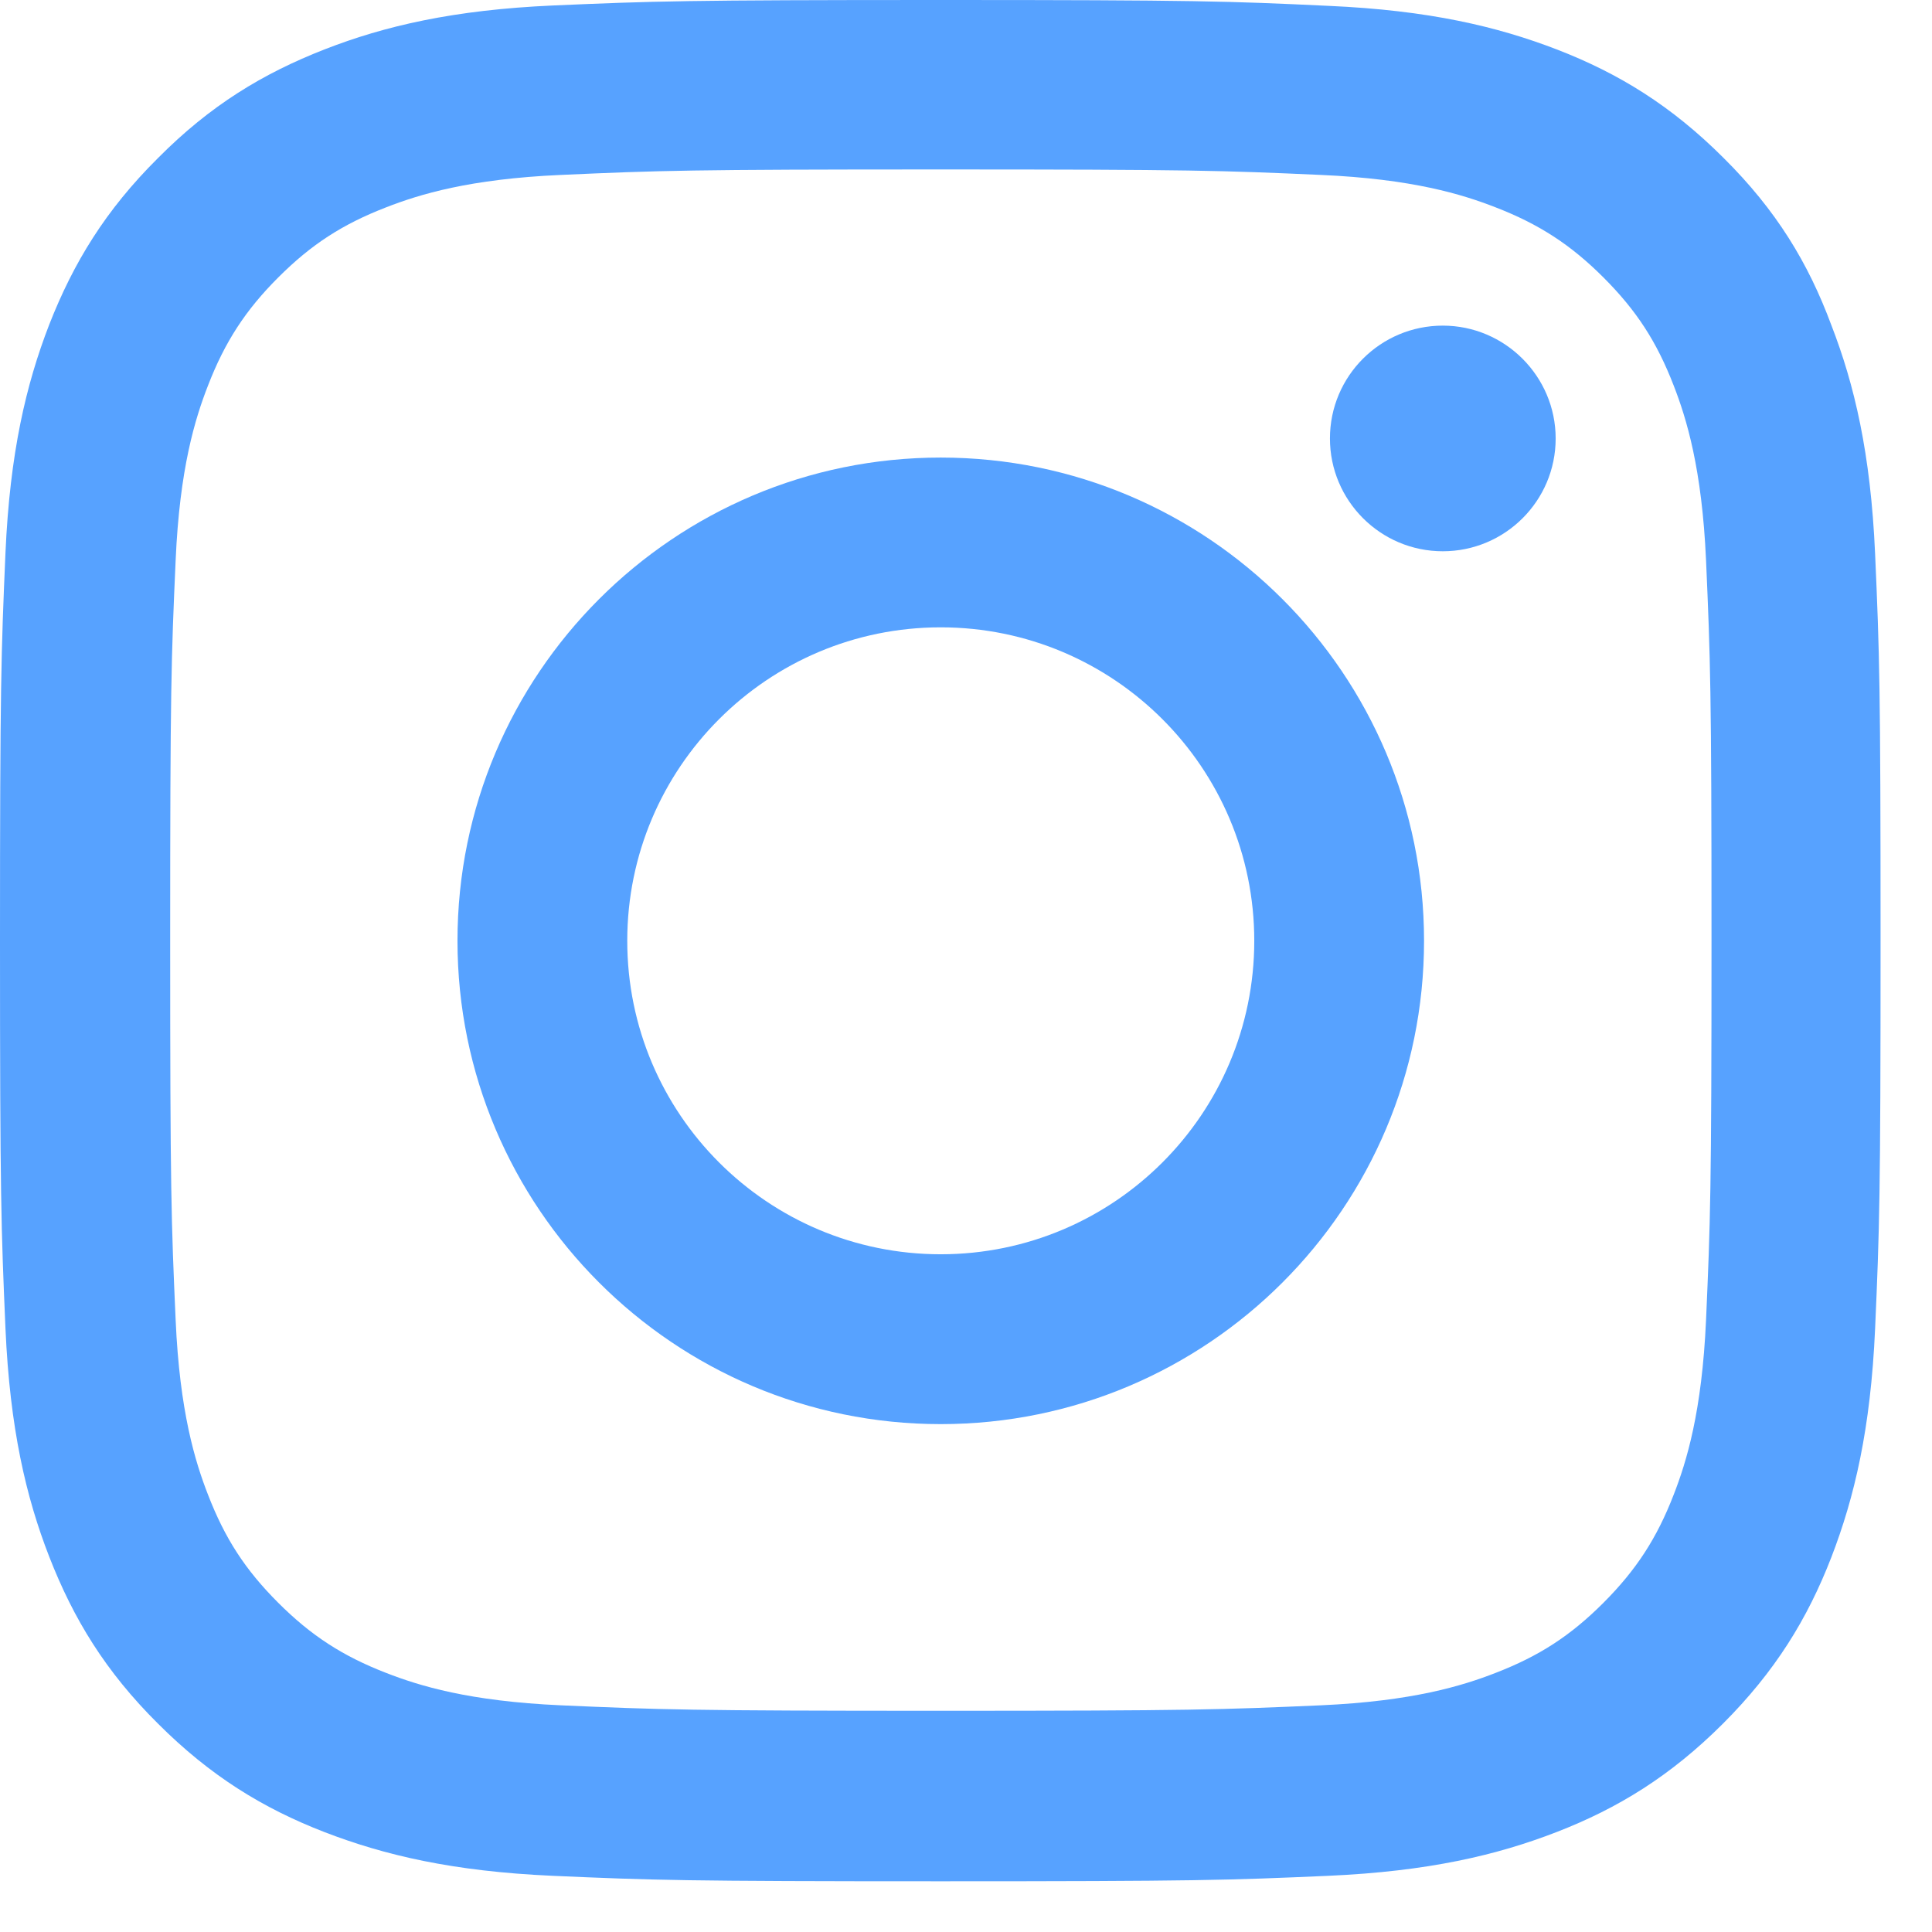 <svg width="24" height="24" viewBox="0 0 24 24" fill="none" xmlns="http://www.w3.org/2000/svg">
<g clip-path="url(#clip0_283_348)">
<path d="M11.688 2.105C14.81 2.105 15.18 2.118 16.408 2.173C17.549 2.223 18.166 2.415 18.577 2.575C19.12 2.785 19.513 3.041 19.919 3.447C20.33 3.858 20.581 4.246 20.791 4.789C20.951 5.2 21.142 5.821 21.193 6.958C21.247 8.19 21.261 8.56 21.261 11.678C21.261 14.801 21.247 15.171 21.193 16.399C21.142 17.54 20.951 18.157 20.791 18.568C20.581 19.111 20.325 19.503 19.919 19.91C19.508 20.321 19.12 20.572 18.577 20.782C18.166 20.942 17.545 21.133 16.408 21.184C15.175 21.238 14.806 21.252 11.688 21.252C8.565 21.252 8.195 21.238 6.967 21.184C5.825 21.133 5.209 20.942 4.798 20.782C4.255 20.572 3.862 20.316 3.456 19.91C3.045 19.499 2.794 19.111 2.584 18.568C2.424 18.157 2.232 17.536 2.182 16.399C2.127 15.166 2.114 14.797 2.114 11.678C2.114 8.556 2.127 8.186 2.182 6.958C2.232 5.816 2.424 5.2 2.584 4.789C2.794 4.246 3.05 3.853 3.456 3.447C3.867 3.036 4.255 2.785 4.798 2.575C5.209 2.415 5.83 2.223 6.967 2.173C8.195 2.118 8.565 2.105 11.688 2.105ZM11.688 0C8.515 0 8.117 0.014 6.871 0.068C5.629 0.123 4.775 0.324 4.036 0.612C3.264 0.913 2.611 1.31 1.963 1.963C1.31 2.611 0.913 3.264 0.612 4.031C0.324 4.775 0.123 5.625 0.068 6.866C0.014 8.117 0 8.515 0 11.688C0 14.861 0.014 15.258 0.068 16.504C0.123 17.746 0.324 18.6 0.612 19.339C0.913 20.111 1.31 20.764 1.963 21.412C2.611 22.06 3.264 22.462 4.031 22.759C4.775 23.046 5.625 23.247 6.866 23.302C8.113 23.357 8.51 23.37 11.683 23.37C14.856 23.37 15.253 23.357 16.5 23.302C17.741 23.247 18.595 23.046 19.335 22.759C20.102 22.462 20.754 22.06 21.403 21.412C22.051 20.764 22.453 20.111 22.75 19.344C23.037 18.6 23.238 17.75 23.293 16.509C23.348 15.262 23.361 14.865 23.361 11.692C23.361 8.519 23.348 8.122 23.293 6.876C23.238 5.634 23.037 4.78 22.75 4.04C22.462 3.264 22.065 2.611 21.412 1.963C20.764 1.315 20.111 0.913 19.344 0.616C18.6 0.329 17.75 0.128 16.509 0.073C15.258 0.014 14.861 0 11.688 0Z" fill="#57A2FF"/>
<path d="M11.686 5.684C8.372 5.684 5.683 8.373 5.683 11.687C5.683 15.002 8.372 17.691 11.686 17.691C15.001 17.691 17.69 15.002 17.69 11.687C17.69 8.373 15.001 5.684 11.686 5.684ZM11.686 15.581C9.536 15.581 7.792 13.838 7.792 11.687C7.792 9.537 9.536 7.793 11.686 7.793C13.836 7.793 15.581 9.537 15.581 11.687C15.581 13.838 13.836 15.581 11.686 15.581Z" fill="#57A2FF"/>
<path d="M19.325 5.447C19.325 6.223 18.695 6.848 17.923 6.848C17.147 6.848 16.521 6.218 16.521 5.447C16.521 4.67 17.151 4.045 17.923 4.045C18.695 4.045 19.325 4.675 19.325 5.447Z" fill="#57A2FF"/>
</g>
<defs>
<clipPath id="clip0_283_348">
<rect width="23.375" height="23.375" fill="white"/>
</clipPath>
</defs>
</svg>
